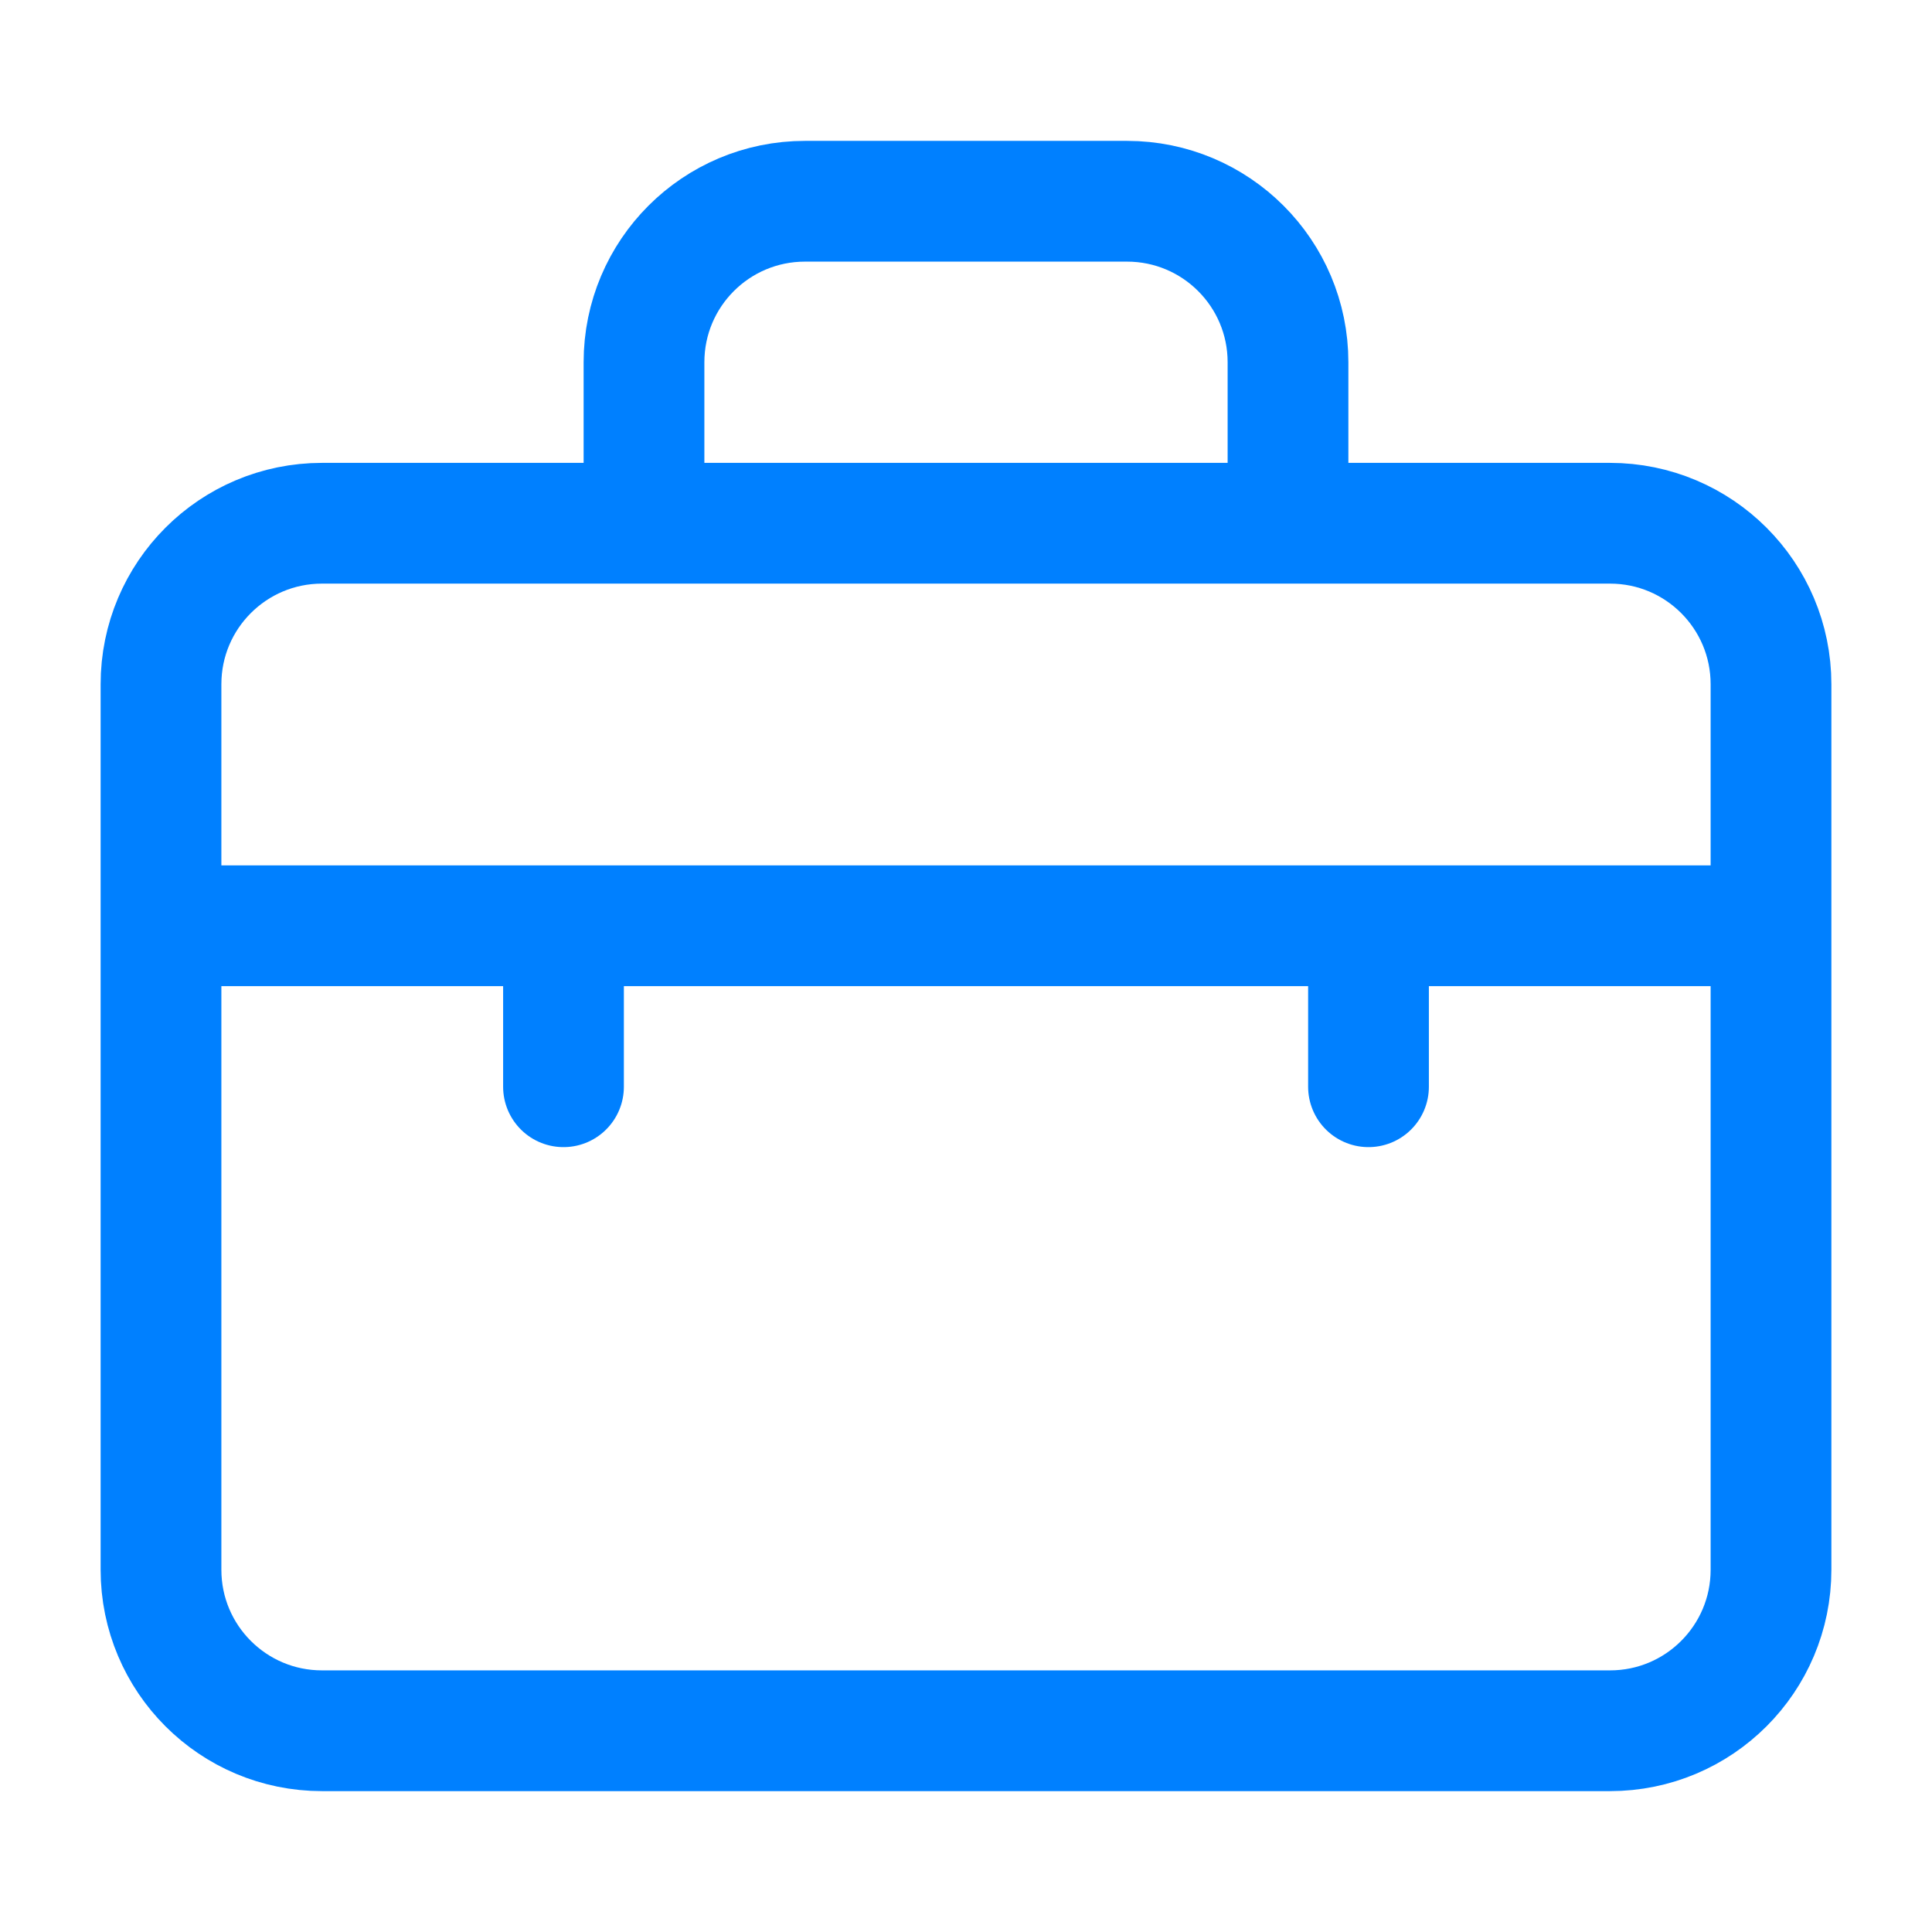 <svg width="24" height="24" viewBox="0 0 24 24" fill="none" xmlns="http://www.w3.org/2000/svg">
<path d="M8 6.5H4C2.895 6.5 2 7.395 2 8.5V19.5C2 20.605 2.895 21.5 4 21.5H20C21.105 21.5 22 20.605 22 19.5V8.5C22 7.395 21.105 6.5 20 6.5H16M8 6.5H16M8 6.5V4.5C8 3.395 8.895 2.5 10 2.5H14C15.105 2.5 16 3.395 16 4.5V6.5M22 11.5H17M17 11.5H7M17 11.5V13.5M7 11.5H2M7 11.5V13.5" stroke="#0080FF" stroke-width="1.5" stroke-linecap="round" stroke-linejoin="round"/>
</svg>
